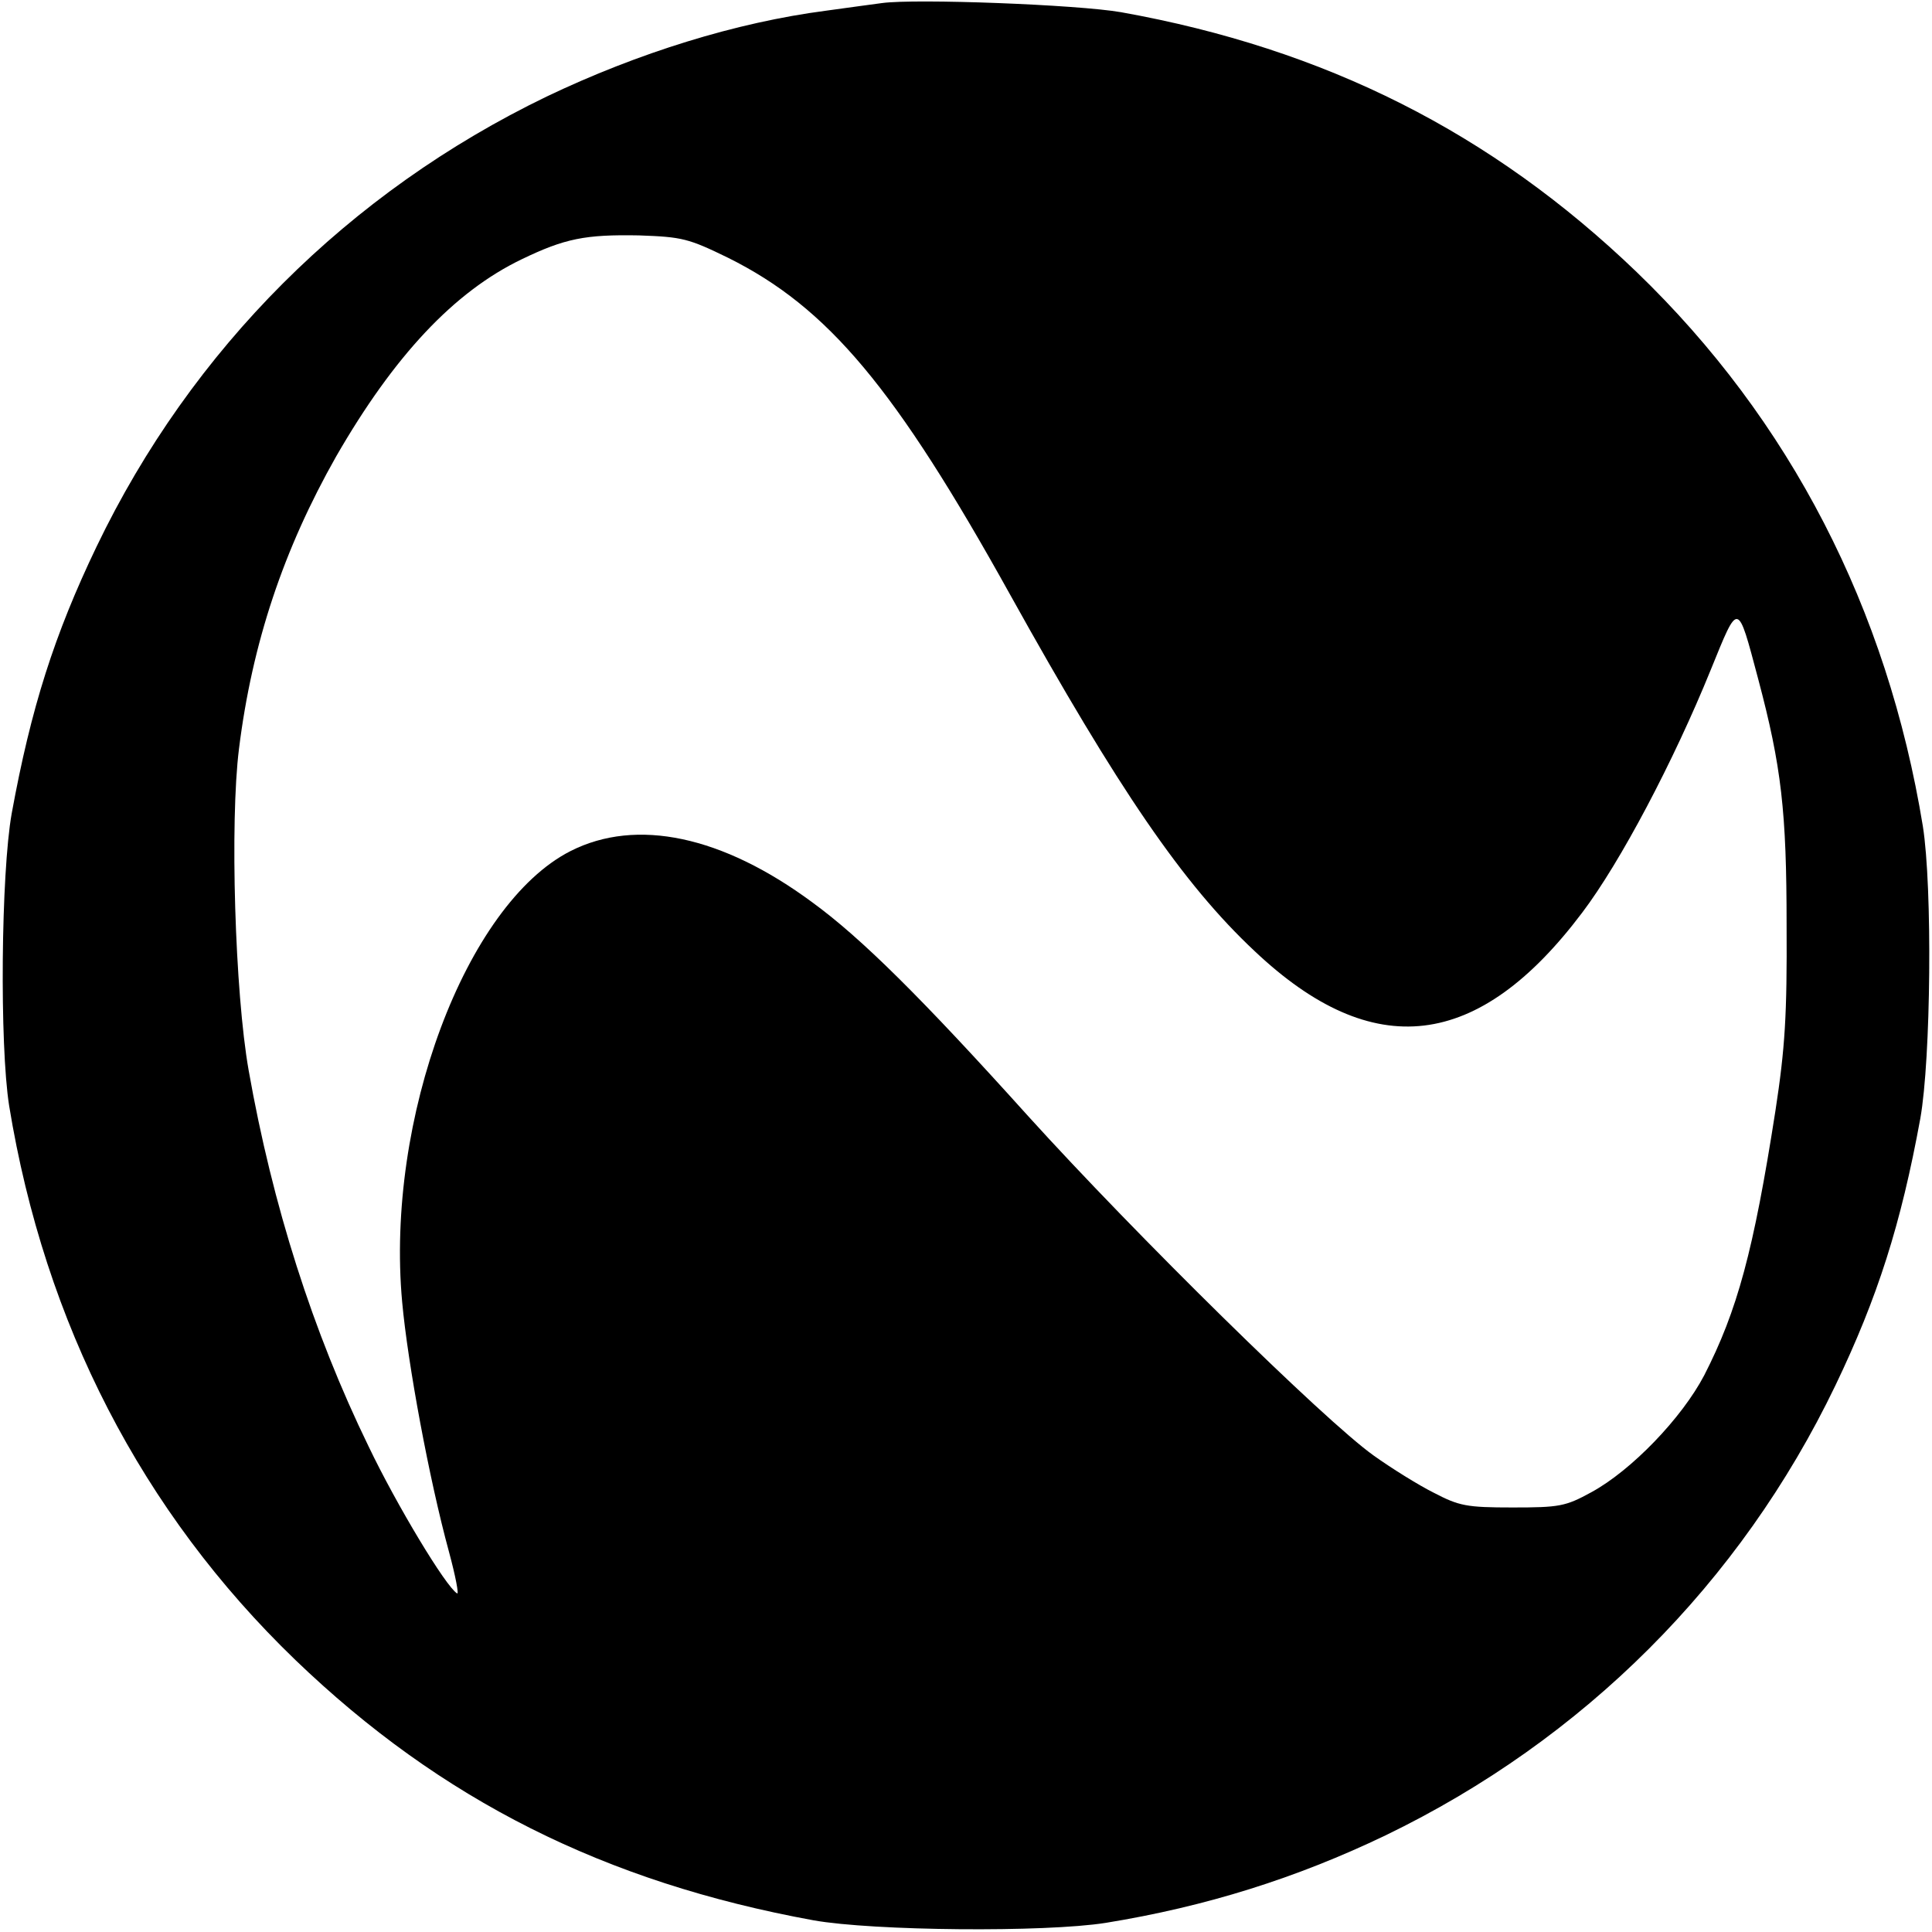 <?xml version="1.0" standalone="no"?>
<!DOCTYPE svg PUBLIC "-//W3C//DTD SVG 20010904//EN"
 "http://www.w3.org/TR/2001/REC-SVG-20010904/DTD/svg10.dtd">
<svg version="1.0" xmlns="http://www.w3.org/2000/svg"
 width="380pt" height="380pt" viewBox="0 0 380 380"
 preserveAspectRatio="xMidYMid meet">
<g transform="translate(0,380) scale(0.1,-0.1)"
fill="#000000" stroke="none">
<path d="M1735 3794 c-16 -2 -66 -9 -110 -15 -177 -23 -370 -83 -550 -169
-389 -188 -698 -496 -885 -885 -83 -173 -129 -317 -167 -525 -21 -118 -24
-455 -5 -575 70 -428 261 -799 563 -1090 286 -275 608 -437 1019 -512 118 -21
455 -24 575 -5 197 32 375 88 550 172 389 188 698 496 885 885 83 173 129 317
167 525 21 118 24 455 5 575 -70 428 -261 799 -563 1090 -285 274 -612 439
-1014 511 -86 15 -404 27 -470 18z m-303 -501 c197 -98 329 -256 555 -663 213
-383 340 -569 481 -701 233 -220 440 -195 644 76 75 99 180 298 253 478 55
135 52 136 93 -18 46 -173 56 -261 56 -485 1 -177 -3 -241 -22 -365 -43 -276
-75 -393 -140 -520 -44 -84 -143 -187 -222 -230 -51 -28 -63 -30 -155 -30 -91
0 -105 3 -155 29 -30 15 -83 48 -118 73 -97 69 -469 435 -680 668 -209 232
-328 350 -424 420 -177 131 -346 167 -476 101 -206 -105 -364 -527 -331 -887
11 -121 53 -348 92 -491 13 -48 20 -85 16 -82 -22 13 -119 174 -174 289 -110
226 -189 474 -236 740 -27 153 -37 488 -19 632 26 209 88 393 191 575 114 198
232 324 365 388 85 41 125 49 231 47 85 -3 97 -6 175 -44z"/>
</g>
</svg>
